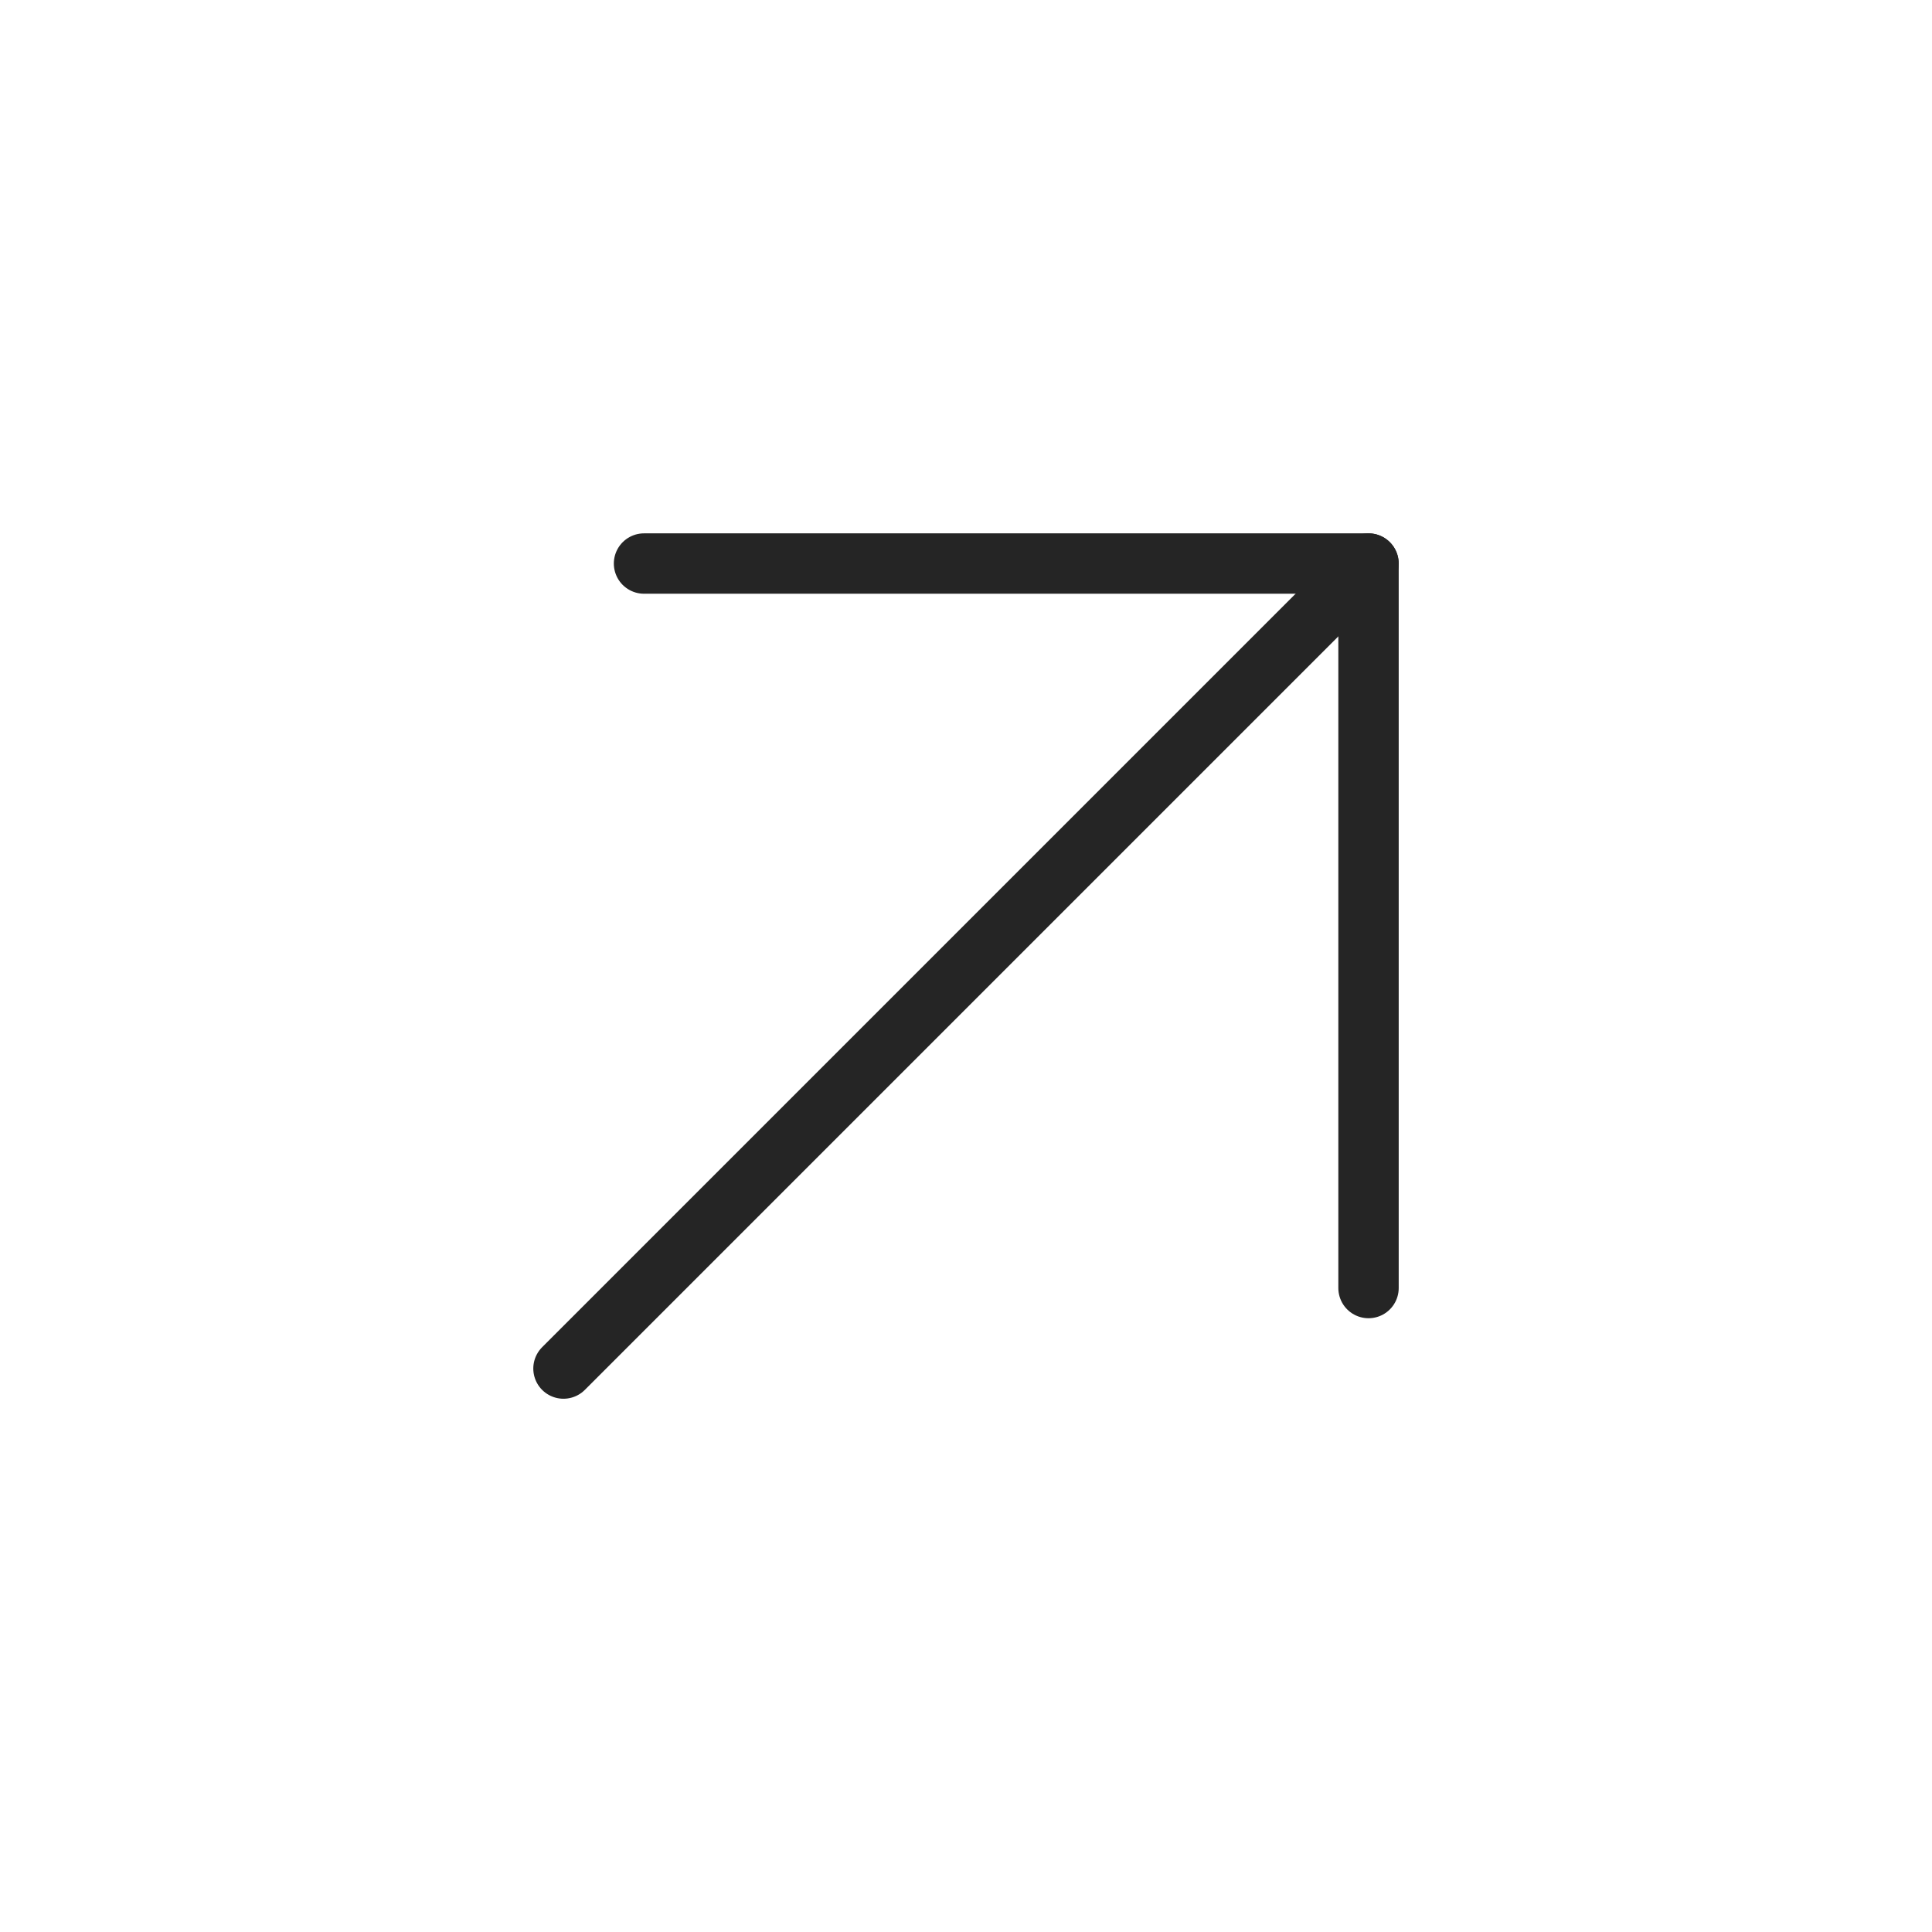 <?xml version="1.0" encoding="UTF-8"?> <svg xmlns="http://www.w3.org/2000/svg" width="64" height="64" viewBox="0 0 64 64" fill="none"> <path d="M45.333 18.668L18.666 45.335" stroke="#252525" stroke-width="2" stroke-linecap="round" stroke-linejoin="round"></path> <path d="M21.334 18.668H45.334V42.668" stroke="#252525" stroke-width="2" stroke-linecap="round" stroke-linejoin="round"></path> </svg> 
